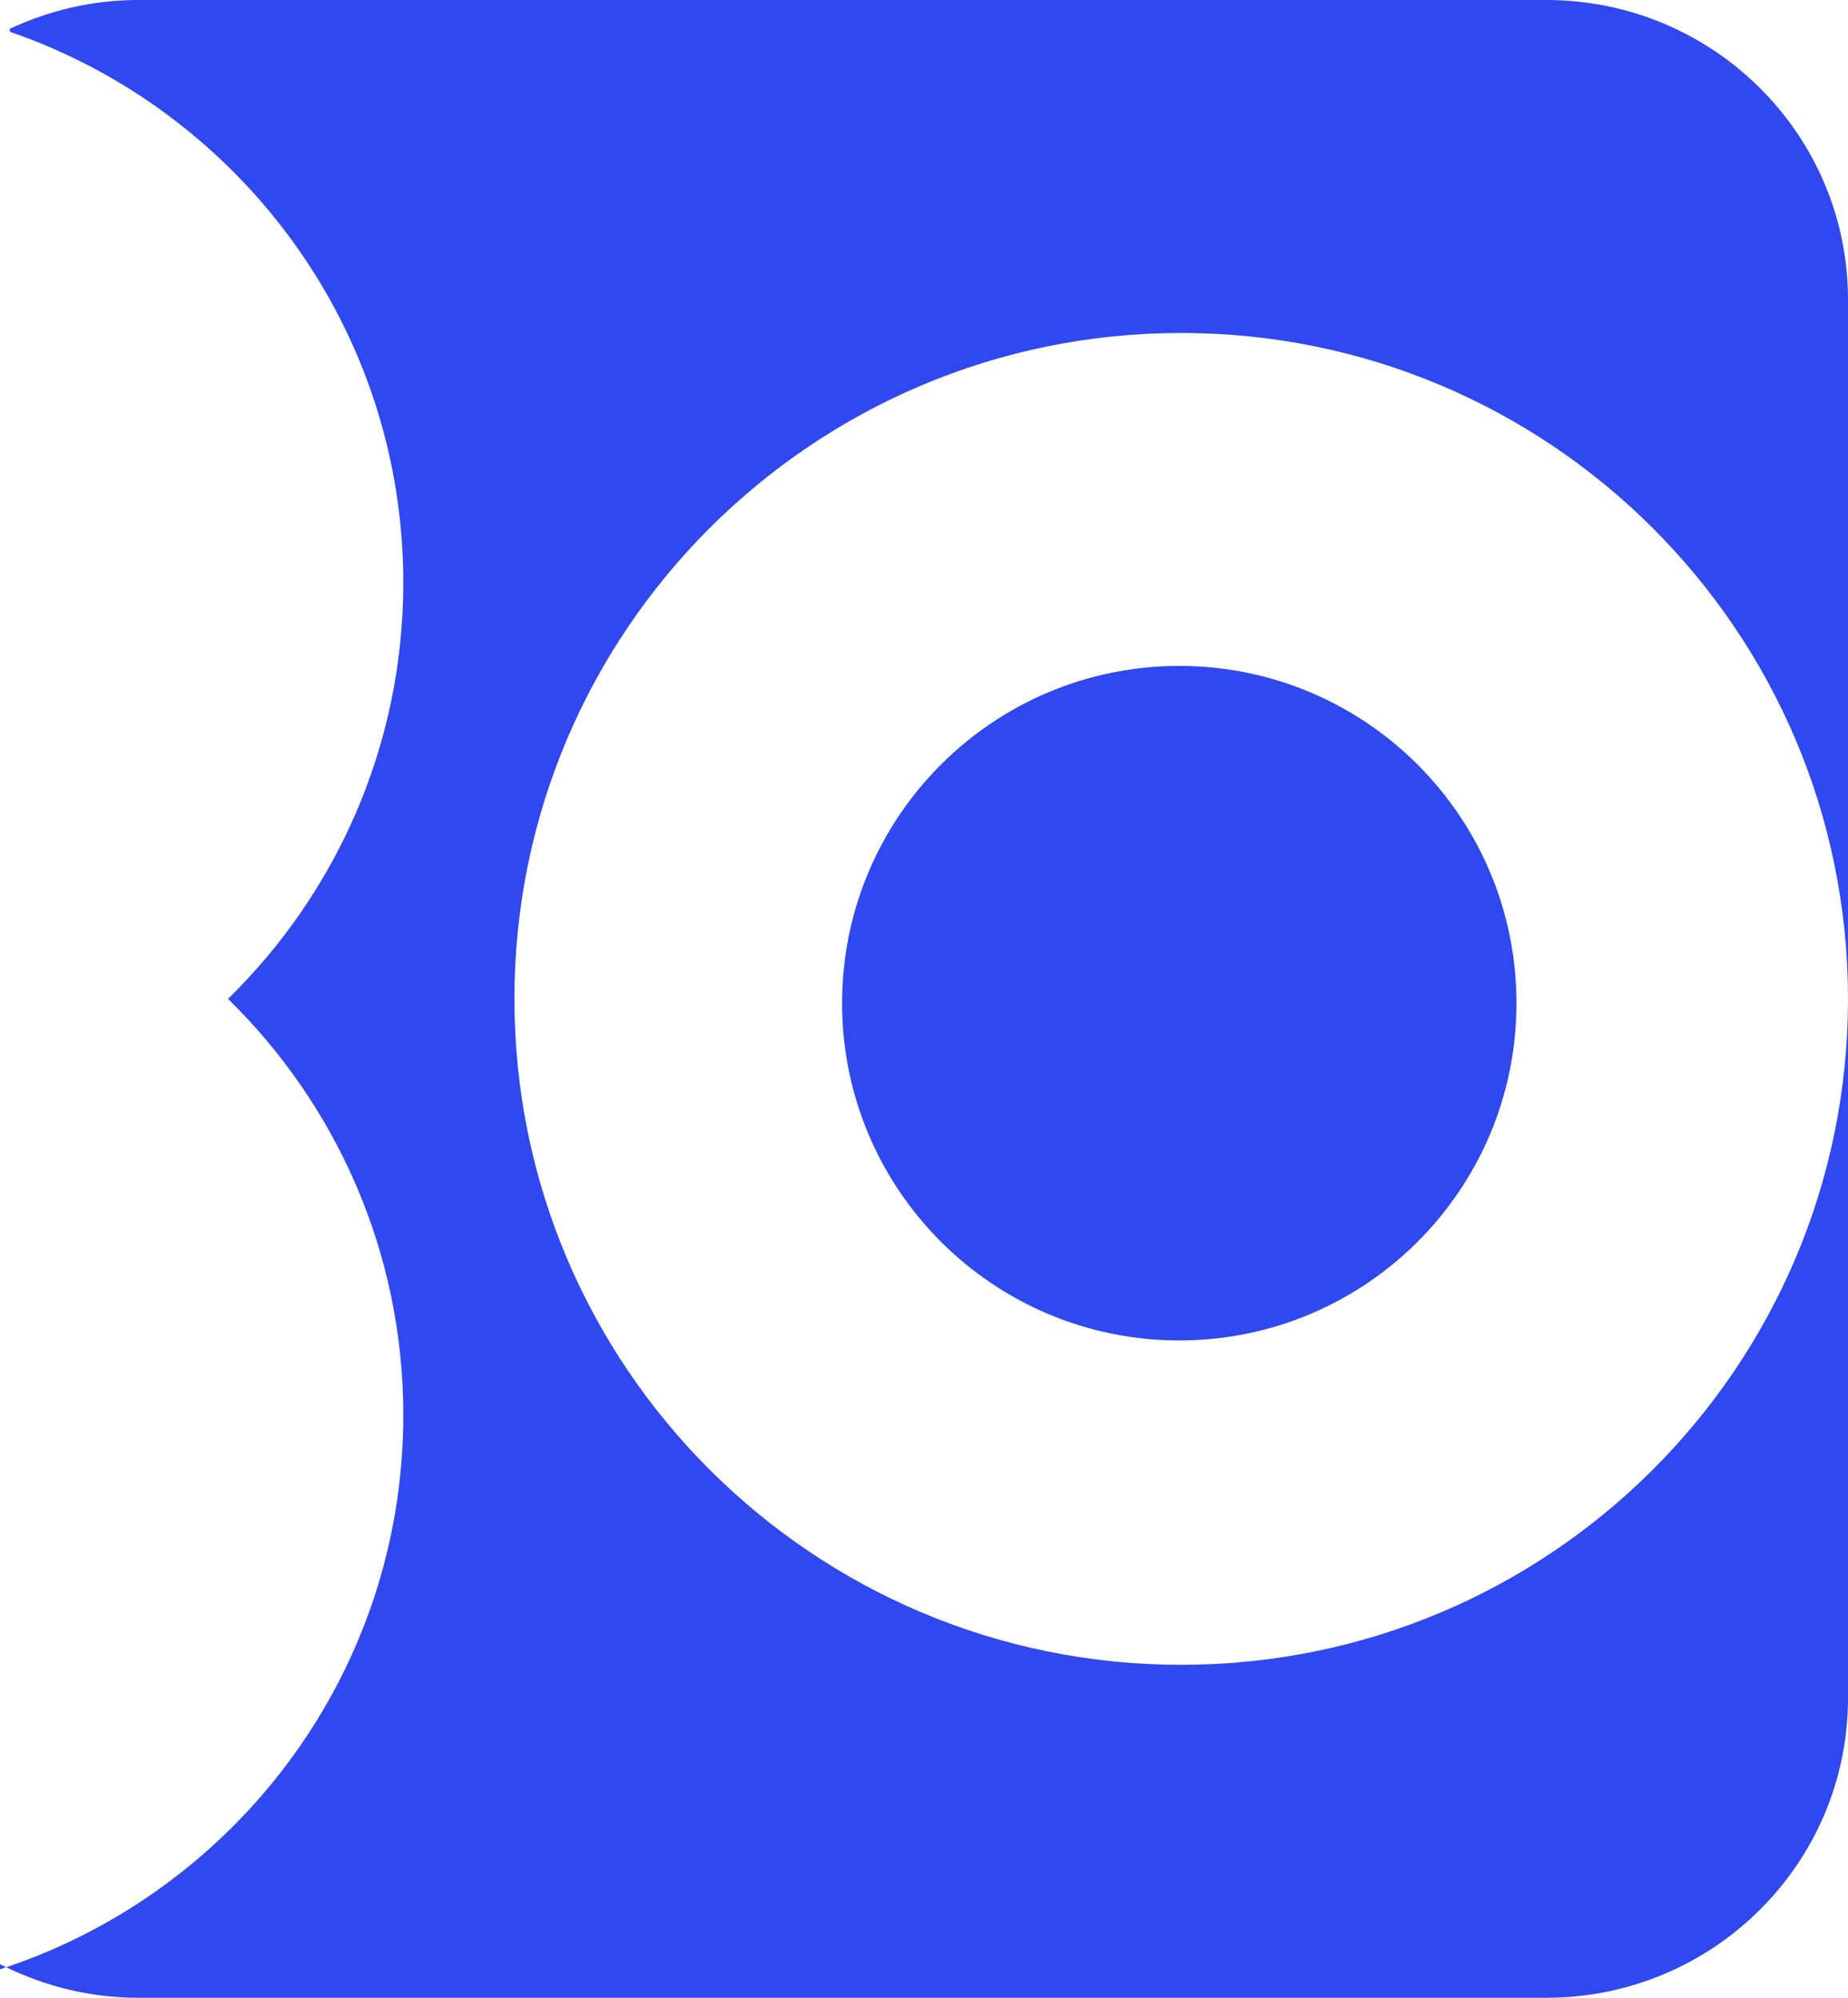 <svg xmlns="http://www.w3.org/2000/svg" aria-label="lhpay" viewBox="0 0 148 160">
<path fill="#3048f0" opacity="1" transform="translate(0 0)" 
d="M148.000,24.000 L148.000,80.000 C148.000,50.545 124.092,26.667 94.599,26.667 C65.107,26.667 41.198,50.545 41.198,80.000 C41.198,109.455 65.107,133.333 94.599,133.333 C124.092,133.333 148.000,109.455 148.000,80.000 L148.000,136.000 C148.000,149.255 137.182,160.000 123.837,160.000 L11.075,160.000 C7.276,160.000 3.696,159.105 0.498,157.554 C18.982,151.332 32.298,133.892 32.298,113.333 C32.298,100.272 26.919,88.471 18.261,80.000 C26.919,71.529 32.298,59.728 32.298,46.667 C32.298,26.233 19.143,8.878 0.834,2.560 L0.757,2.323 C3.889,0.849 7.378,0.000 11.075,0.000 L123.837,0.000 C137.182,0.000 148.000,10.745 148.000,24.000 ZM-0.000,157.315 C0.163,157.399 0.333,157.473 0.498,157.554 C0.332,157.610 0.167,157.668 -0.000,157.722 L-0.000,157.315 Z"/>
<path fill="#3048f0" opacity="1" transform="translate(67 53)" 
d="M0.440,27.344 C0.440,12.426 12.530,0.333 27.445,0.333 C42.359,0.333 54.449,12.426 54.449,27.344 C54.449,42.261 42.359,54.354 27.445,54.354 C12.530,54.354 0.440,42.261 0.440,27.344 Z"/>
</svg>
